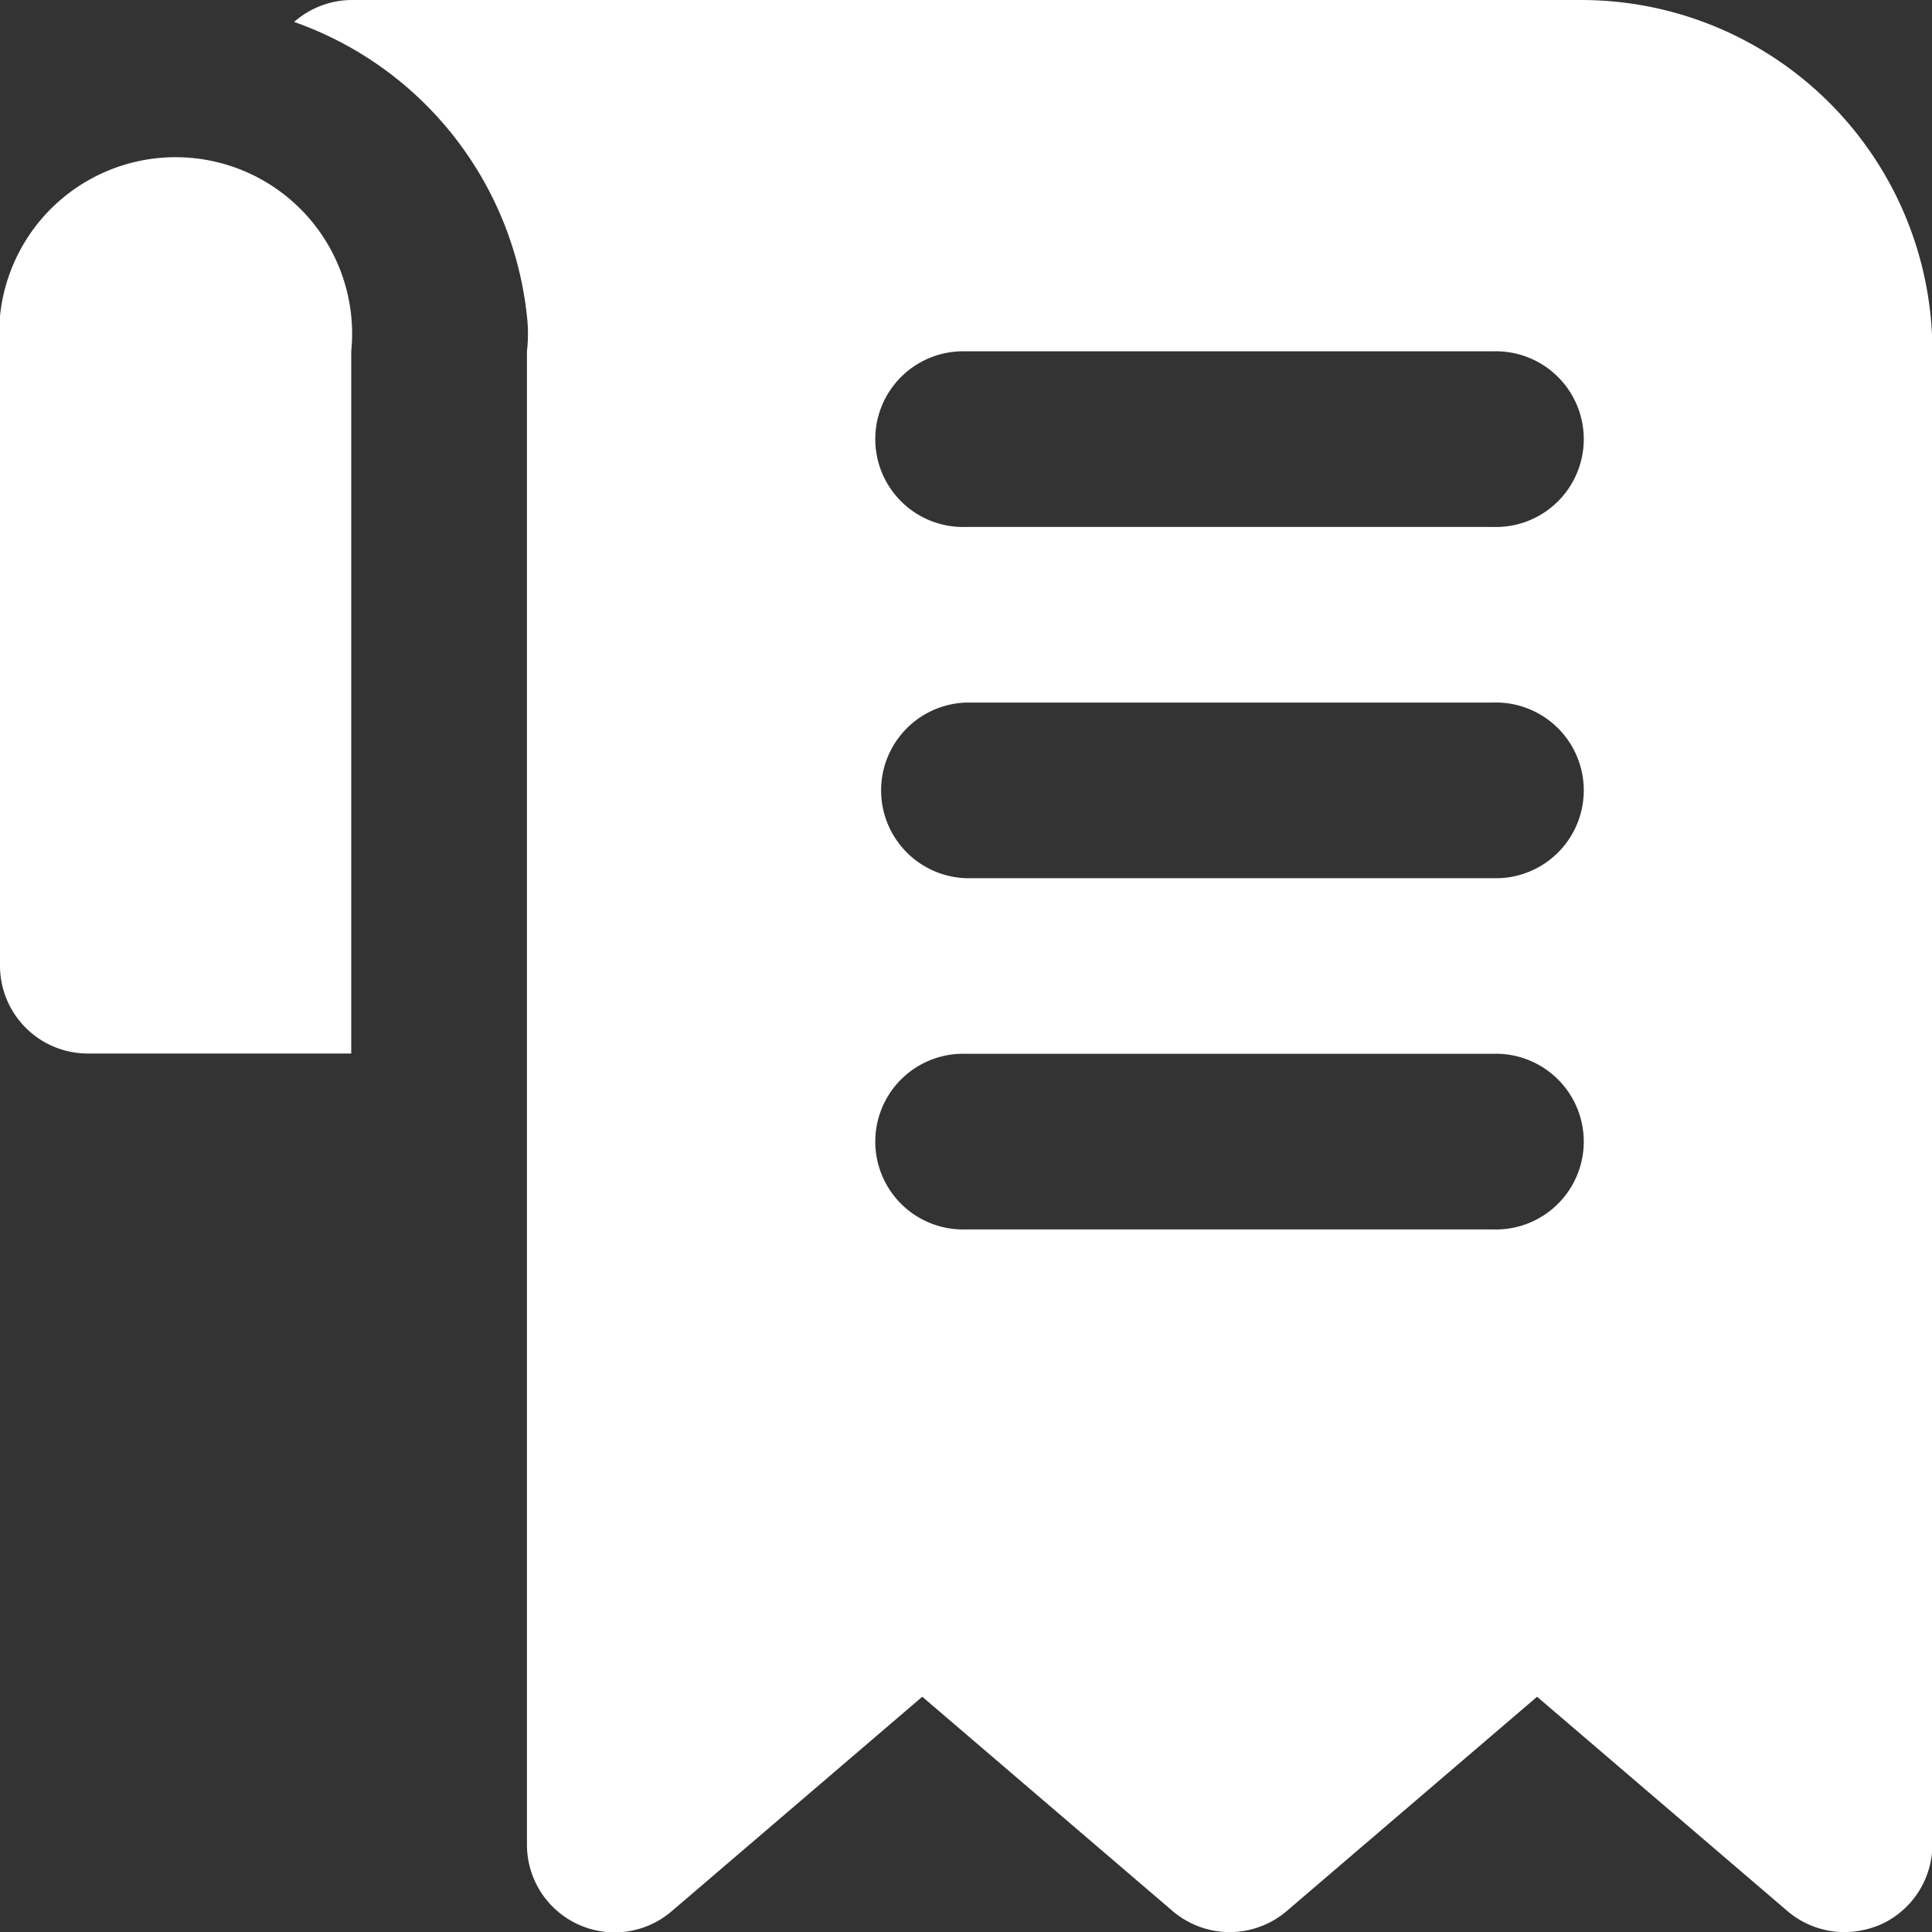 <svg xmlns="http://www.w3.org/2000/svg" width="19.989" height="19.991" viewBox="0 0 19.989 19.991">
  <rect x="0" y="0" width="19.989" height="19.991" fill="#333333" stroke="none"/>
  <path id="invoice" d="M17.355,1H4.634a.909.909,0,0,0-.591.227A3.634,3.634,0,0,1,6.452,4.271a1.59,1.59,0,0,1,0,.363V20.081a.907.907,0,0,0,1.5.691l2.59-2.217,2.59,2.217a.909.909,0,0,0,1.181,0l2.59-2.217,2.59,2.217a.909.909,0,0,0,.591.218.963.963,0,0,0,.382-.082.909.909,0,0,0,.527-.827V4.634A3.634,3.634,0,0,0,17.355,1Zm-.909,12.72H10.995a.909.909,0,1,1,0-1.817h5.452a.909.909,0,1,1,0,1.817Zm0-3.634H10.995a.909.909,0,0,1,0-1.817h5.452a.909.909,0,1,1,0,1.817Zm0-3.634H10.995a.909.909,0,1,1,0-1.817h5.452a.909.909,0,1,1,0,1.817ZM4.634,4.634V11.9H1.909A.909.909,0,0,1,1,10.995V4.271a1.826,1.826,0,1,1,3.634.363Z" transform="translate(-1 -1)" fill="#fff"/>
</svg>
